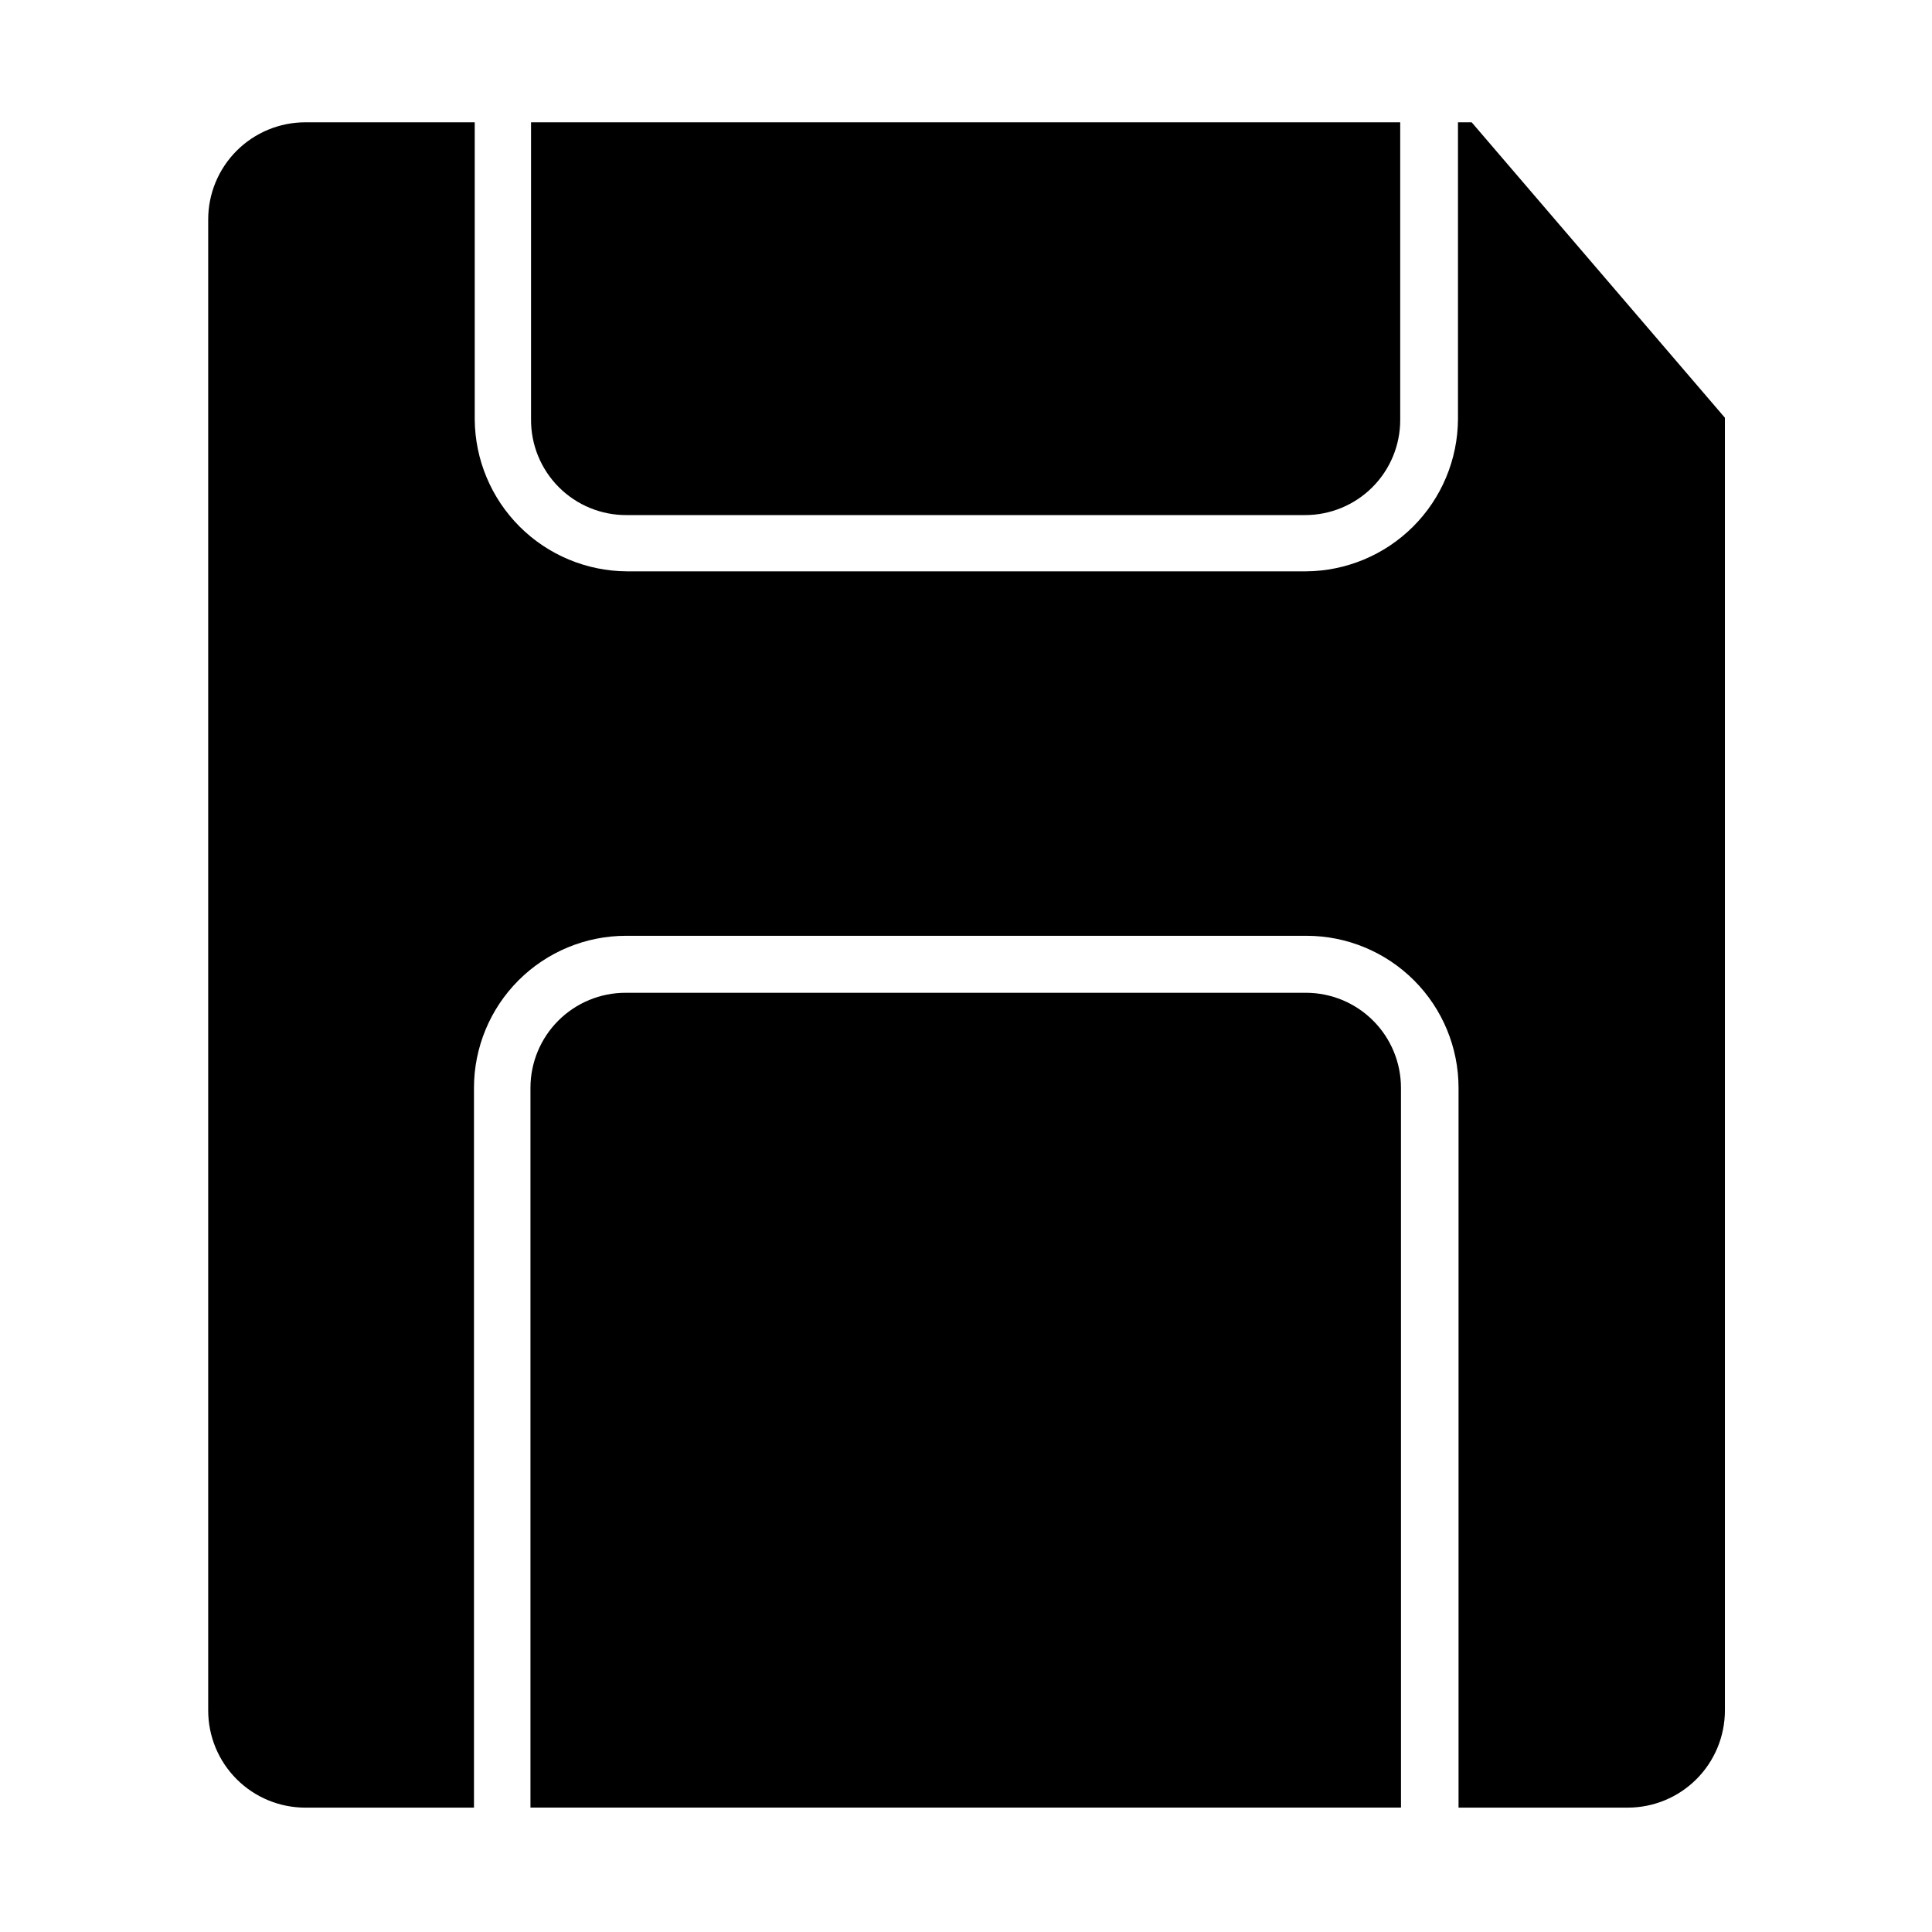 <?xml version="1.0" encoding="UTF-8"?>
<!-- Uploaded to: SVG Repo, www.svgrepo.com, Generator: SVG Repo Mixer Tools -->
<svg fill="#000000" width="800px" height="800px" version="1.1" viewBox="144 144 512 512" xmlns="http://www.w3.org/2000/svg">
 <g>
  <path d="m269.61 623.04v-190.74c0-10.691 4.246-20.941 11.805-28.5 7.559-7.559 17.809-11.805 28.5-11.805h180.31c10.691 0 20.941 4.246 28.5 11.805 7.559 7.559 11.805 17.809 11.805 28.5v190.74h44.84c6.828 0 13.375-2.711 18.203-7.539s7.543-11.379 7.543-18.207v-342.59l-67.109-78.293h-3.629v78.695c-0.066 10.672-4.332 20.883-11.875 28.43-7.547 7.543-17.758 11.809-28.43 11.875h-179.96c-10.668-0.066-20.879-4.332-28.426-11.875-7.543-7.547-11.812-17.758-11.879-28.43v-78.695h-44.84 0.004c-6.84-0.012-13.398 2.695-18.238 7.523-4.84 4.832-7.559 11.387-7.559 18.223v395.14c0 6.84 2.719 13.395 7.559 18.223 4.84 4.832 11.398 7.535 18.238 7.523z"/>
  <path d="m515.27 432.29c0-6.68-2.652-13.09-7.379-17.812-4.723-4.723-11.129-7.379-17.812-7.379h-180.31c-6.68 0-13.086 2.656-17.812 7.379-4.723 4.723-7.379 11.133-7.379 17.812v190.74h230.7z"/>
  <path d="m310.12 280.5h179.76c6.68 0 13.086-2.656 17.812-7.379 4.723-4.723 7.379-11.133 7.379-17.812v-78.898h-230.34v78.695c-0.055 6.754 2.606 13.242 7.379 18.016 4.773 4.773 11.262 7.434 18.012 7.379z"/>
 </g>
</svg>